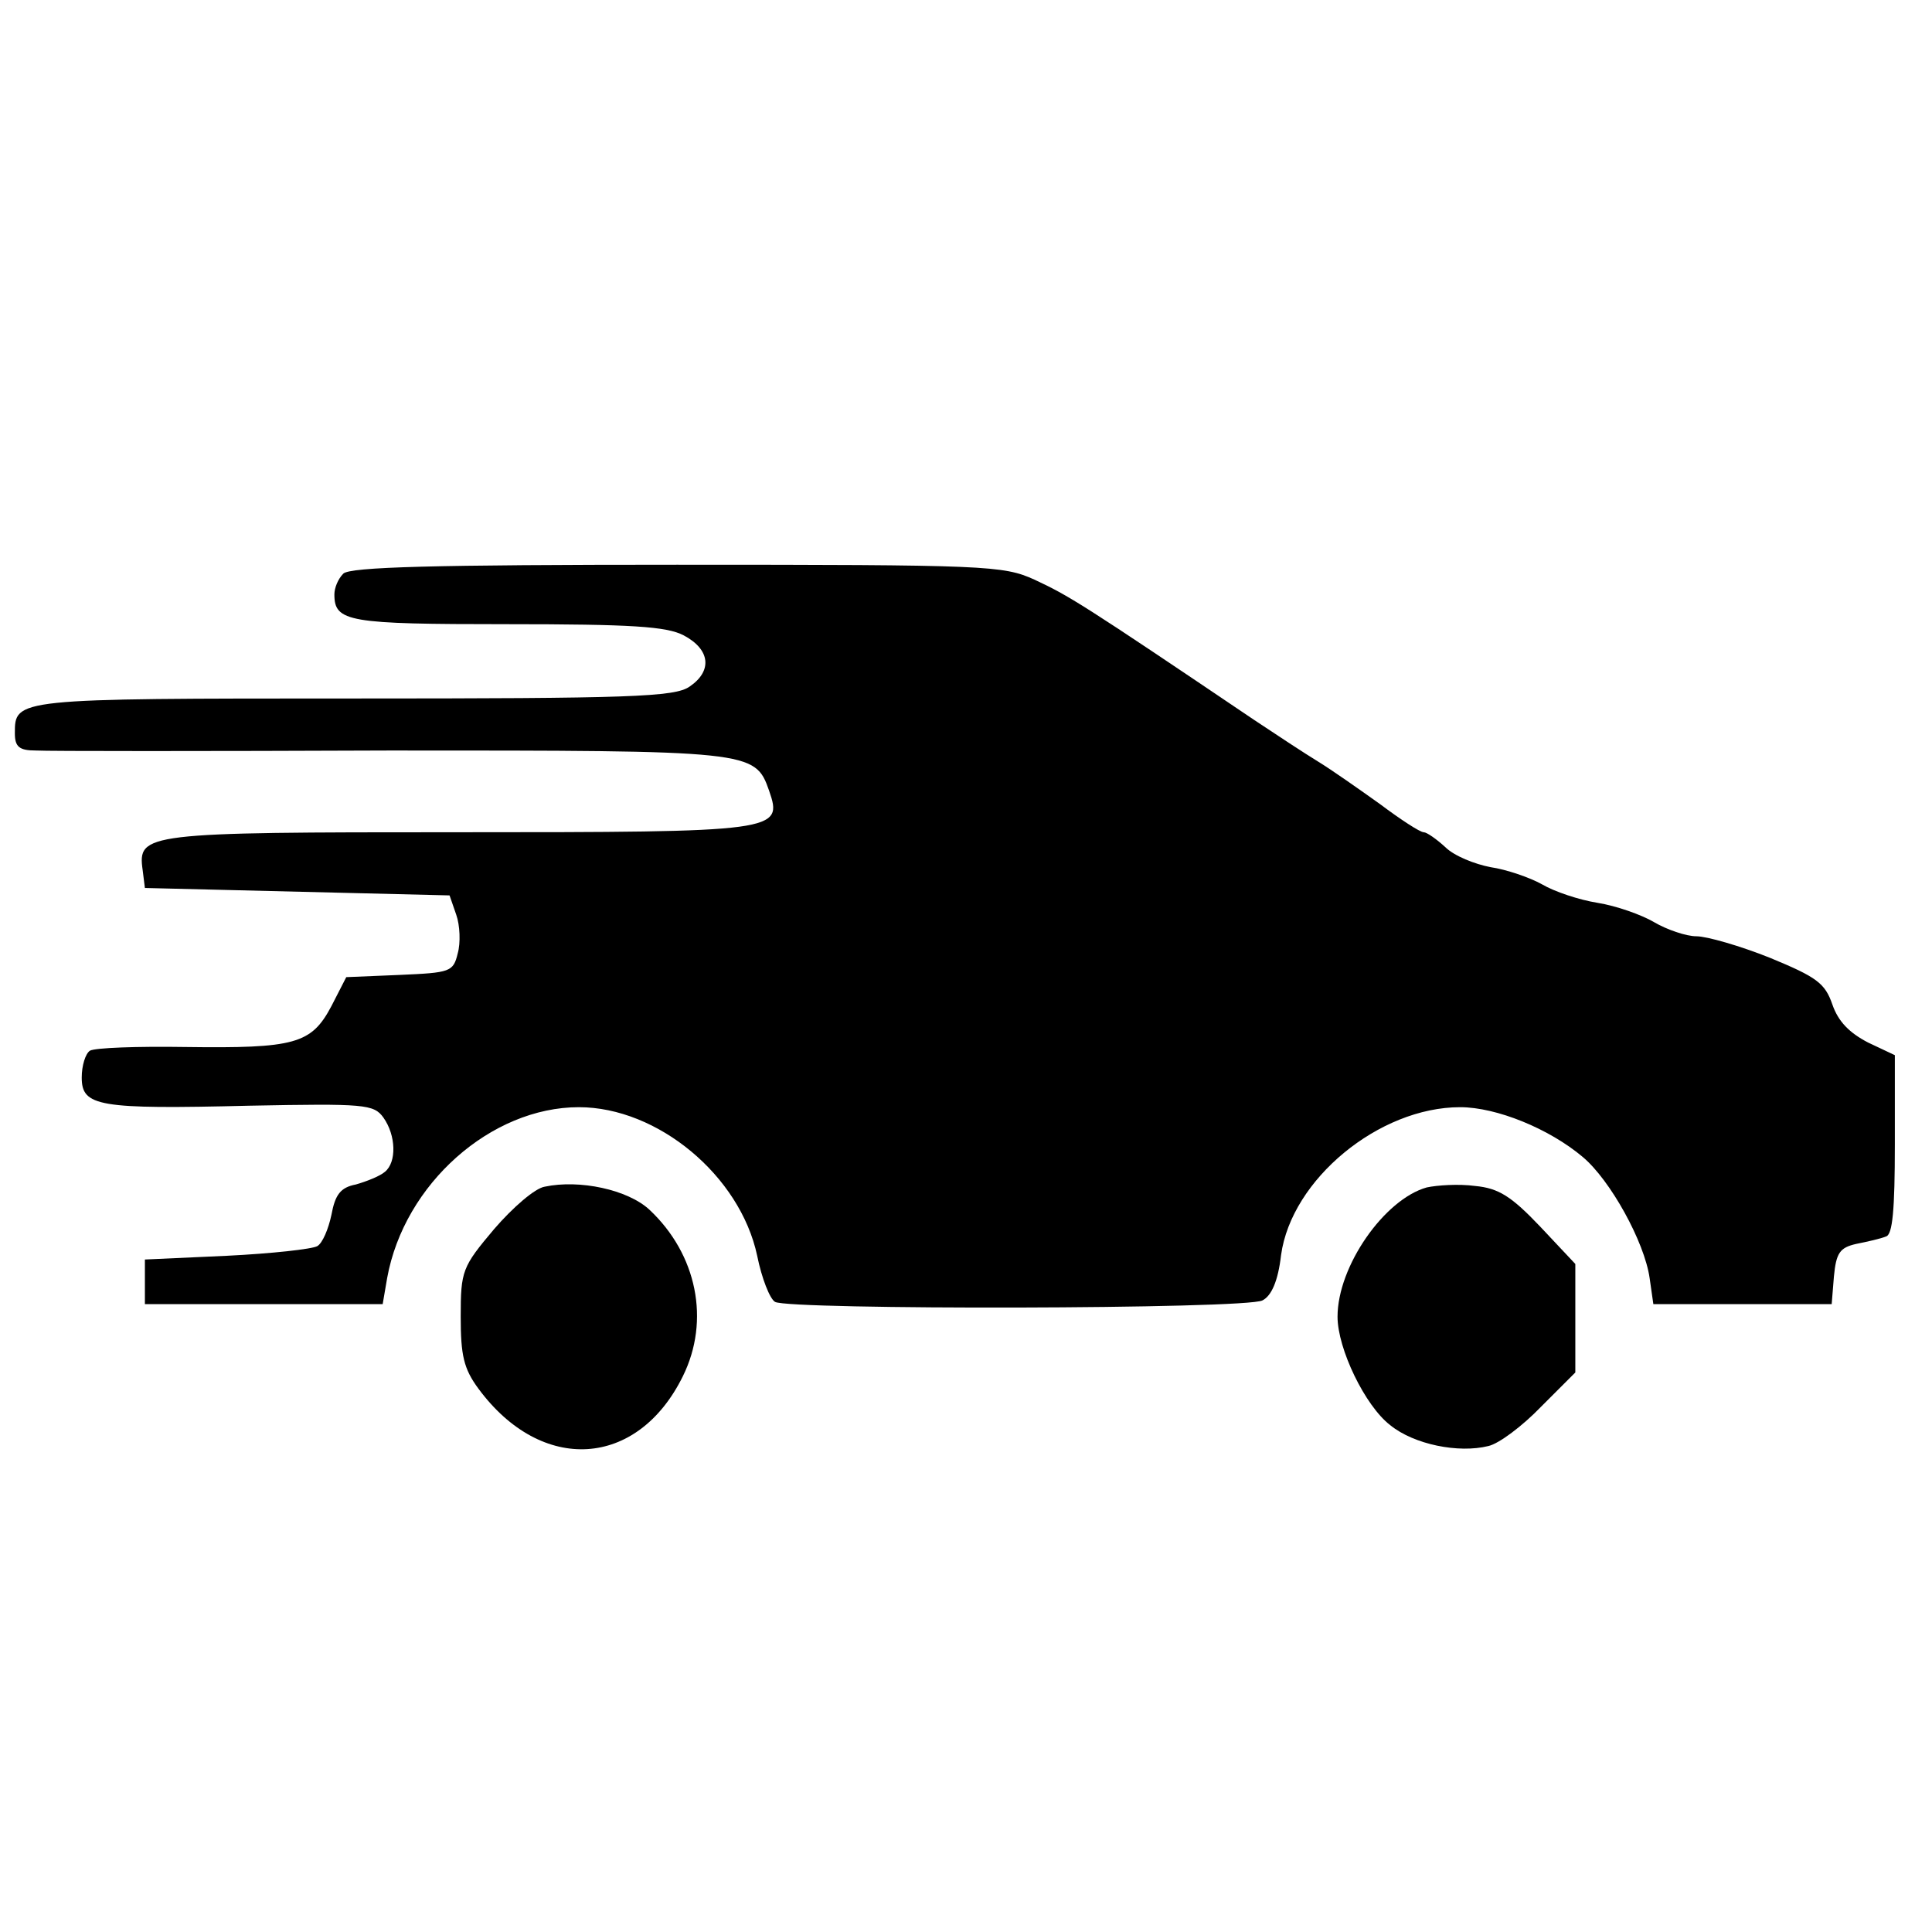 <?xml version="1.0" standalone="no"?>
<!DOCTYPE svg PUBLIC "-//W3C//DTD SVG 20010904//EN"
 "http://www.w3.org/TR/2001/REC-SVG-20010904/DTD/svg10.dtd">
<svg version="1.0" xmlns="http://www.w3.org/2000/svg"
 width="260pt" height="260pt" viewBox="0 0 260 260"
 preserveAspectRatio="xMidYMid meet">
<g transform="translate(0,260) scale(0.1,-0.1)"
fill="#000000" stroke="none">
<path d="M462 1828 c-7 -7 -12 -19 -12 -28 0 -37 19 -40 232 -40 168 0 215 -3
238 -15 36 -19 39 -48 8 -69 -20 -14 -80 -16 -453 -16 -456 0 -455 0 -455 -47
0 -18 6 -23 28 -23 15 -1 230 -1 477 0 487 0 491 0 510 -54 19 -55 13 -56
-420 -56 -421 0 -430 -1 -423 -51 l3 -24 205 -5 205 -5 9 -26 c5 -14 6 -38 2
-52 -6 -25 -10 -26 -78 -29 l-72 -3 -20 -39 c-27 -51 -49 -57 -197 -55 -64 1
-121 -1 -128 -5 -6 -4 -11 -20 -11 -36 0 -39 22 -43 226 -38 155 3 167 2 180
-16 17 -24 18 -60 2 -73 -7 -6 -25 -13 -39 -17 -21 -4 -28 -14 -33 -41 -4 -19
-12 -38 -19 -42 -7 -4 -61 -10 -122 -13 l-110 -5 0 -30 0 -30 160 0 160 0 6
35 c23 127 140 230 258 230 106 0 217 -92 240 -200 6 -30 17 -58 24 -62 18
-11 635 -10 656 2 12 6 21 26 25 61 14 102 132 199 241 199 49 0 120 -29 165
-67 37 -31 83 -114 90 -163 l5 -35 120 0 120 0 3 37 c3 32 8 39 30 44 15 3 33
7 40 10 9 2 12 36 12 124 l0 120 -36 17 c-25 13 -40 28 -48 51 -10 29 -21 37
-84 63 -40 16 -85 29 -99 29 -14 0 -40 9 -57 19 -17 10 -51 22 -76 26 -25 4
-58 15 -75 25 -16 9 -48 20 -69 23 -21 4 -49 15 -61 27 -12 11 -25 20 -29 20
-5 0 -31 17 -59 38 -28 20 -65 46 -83 57 -18 11 -56 36 -86 56 -234 158 -249
167 -296 189 -42 19 -64 20 -481 20 -327 0 -440 -3 -449 -12z"/>
<path d="M733 1003 c-13 -2 -43 -28 -68 -57 -43 -51 -45 -56 -45 -118 0 -52 4
-70 24 -97 85 -115 214 -107 275 17 37 75 19 164 -45 224 -29 27 -94 41 -141
31z"/>
<path d="M1920 1002 c-57 -16 -120 -106 -120 -174 0 -43 37 -120 71 -146 32
-26 92 -38 132 -28 14 3 46 27 71 53 l46 46 0 73 0 73 -47 50 c-39 41 -56 52
-88 55 -22 3 -51 1 -65 -2z"/>
</g>
</svg>

